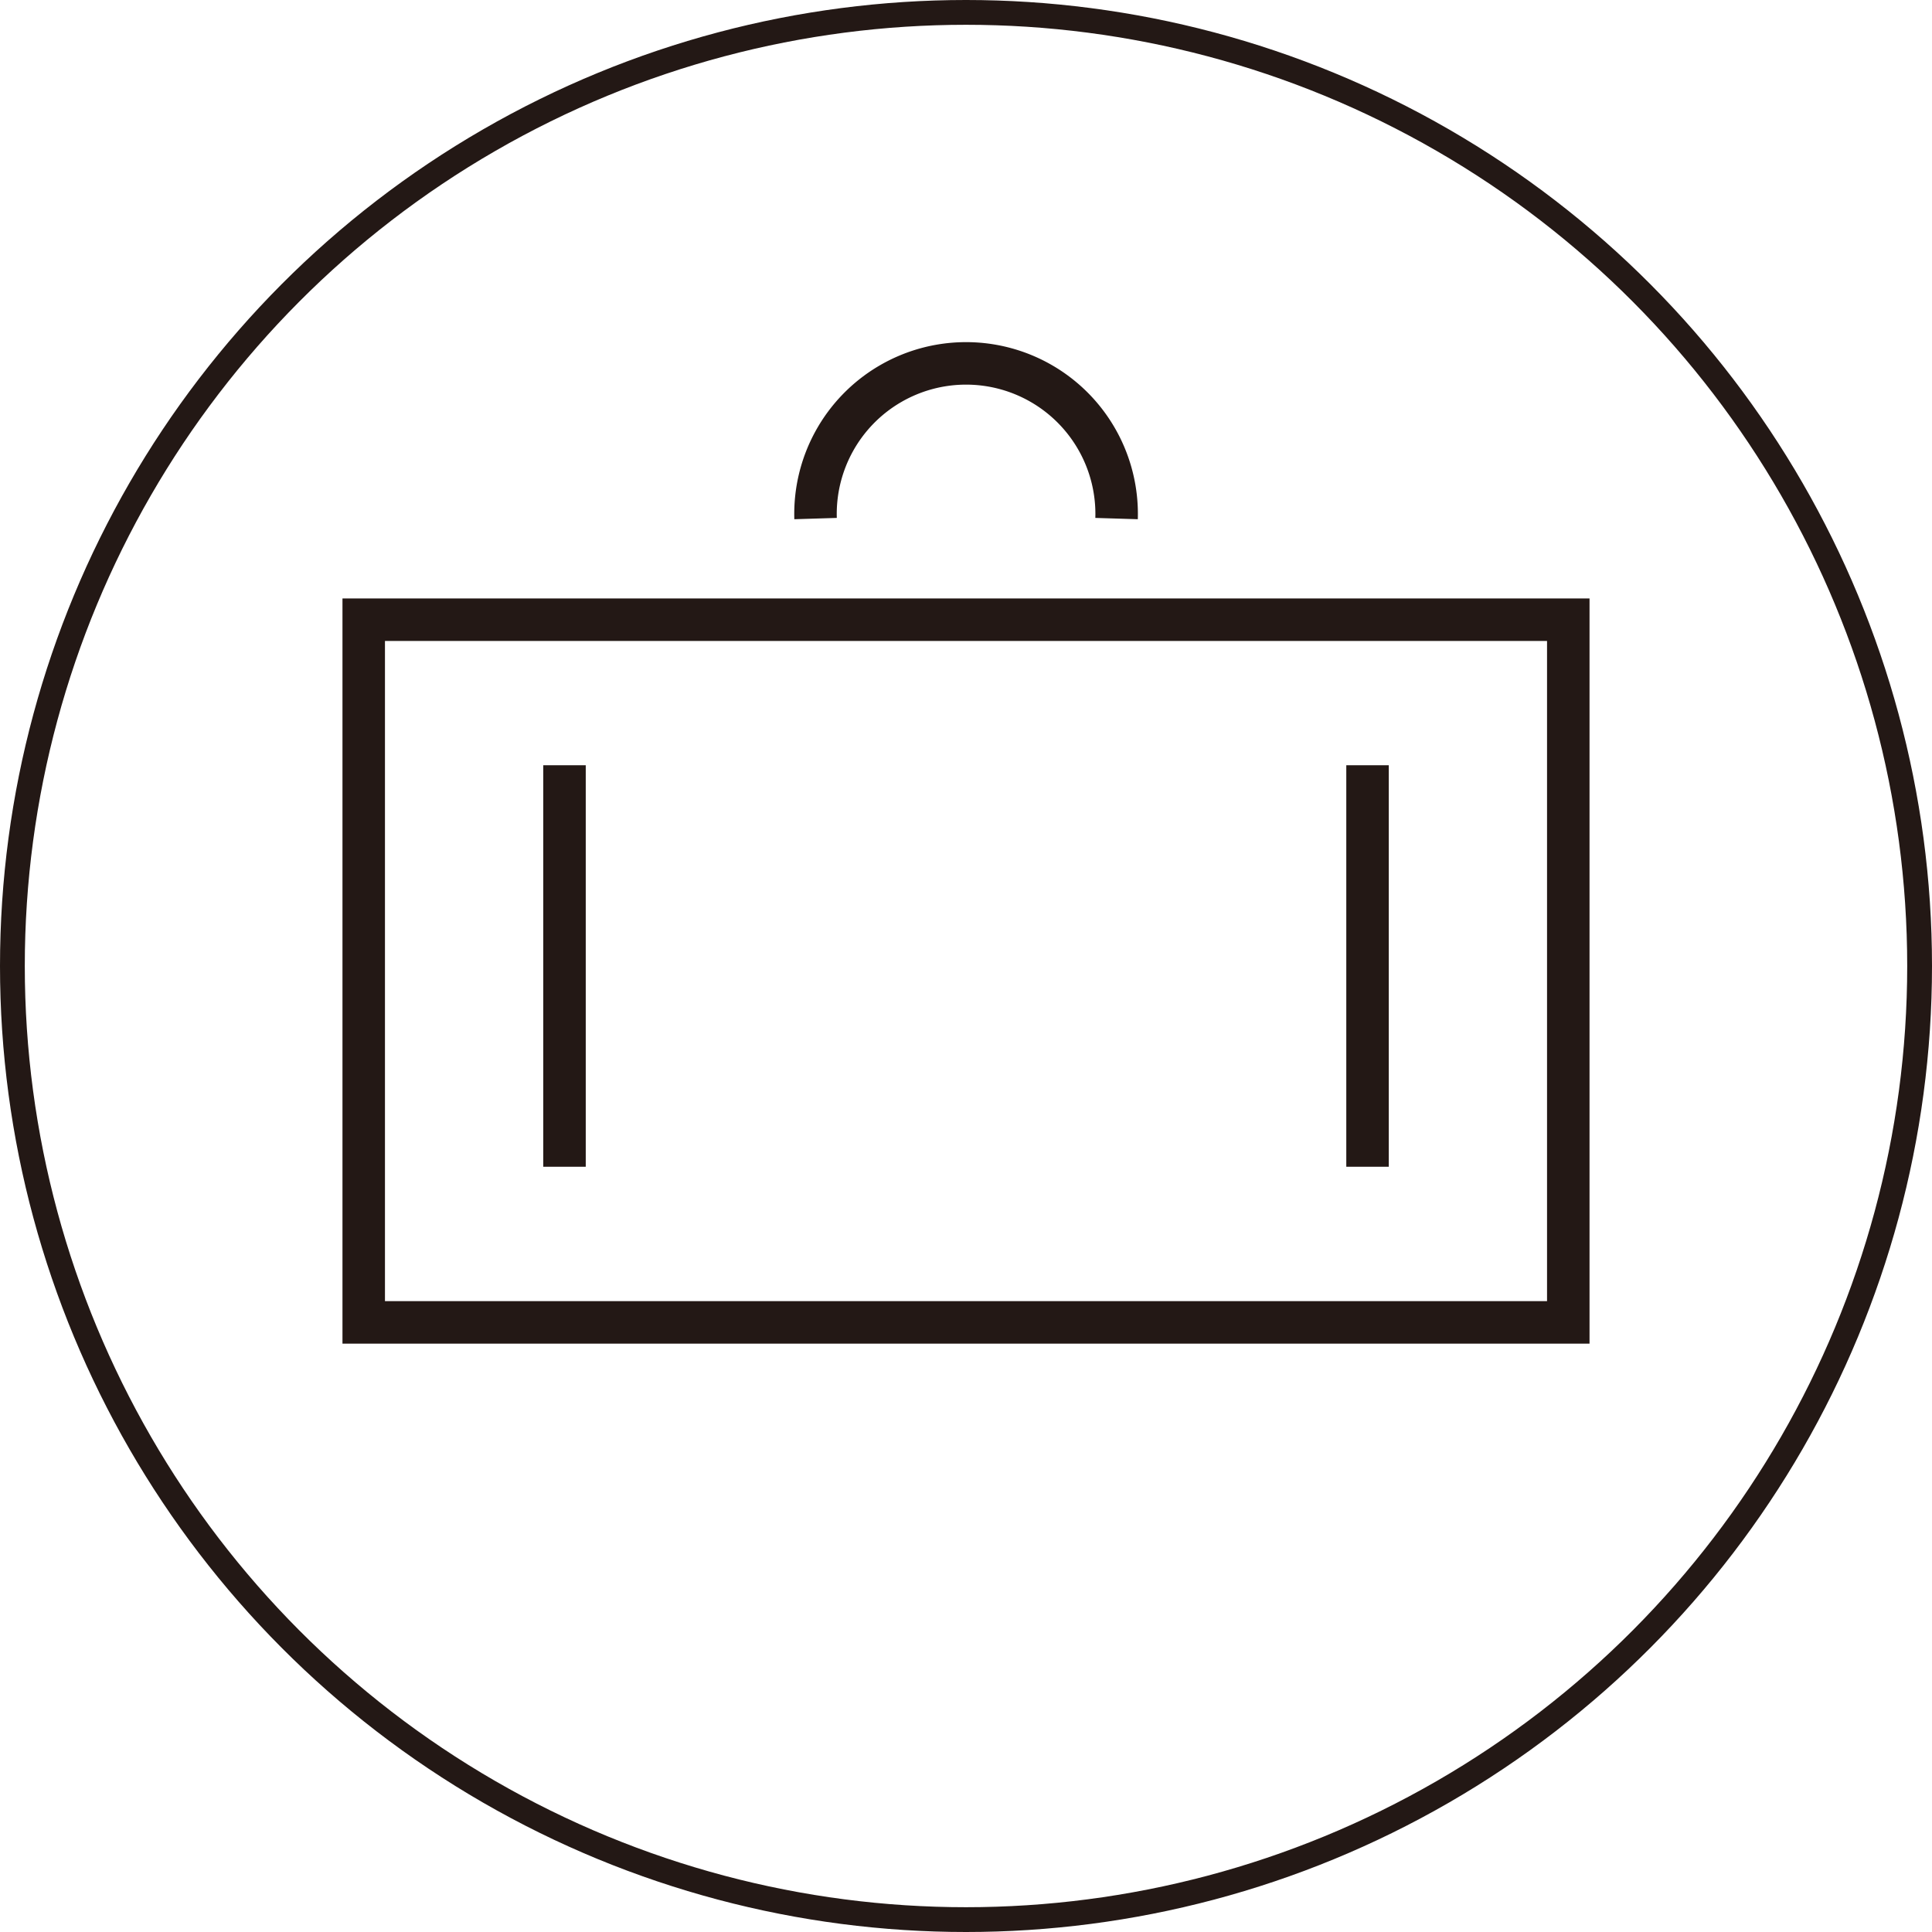 <svg xmlns="http://www.w3.org/2000/svg" viewBox="0 0 545.58 545.58"><defs><style>.cls-1,.cls-2{fill:none;stroke:#231815;stroke-miterlimit:10;}.cls-1{stroke-width:7px;}.cls-2{stroke-width:12px;}</style></defs><title>アセット 4</title><g id="レイヤー_2" data-name="レイヤー 2"><g id="ピクト"><circle class="cls-1" cx="272.79" cy="272.79" r="269.29"/><rect class="cls-2" x="173.58" y="104.14" width="198.43" height="340.16" transform="translate(547.01 1.42) rotate(90)"/><line class="cls-2" x1="159.41" y1="216.1" x2="159.41" y2="329.48"/><line class="cls-2" x1="386.18" y1="216.1" x2="386.18" y2="329.48"/><path class="cls-2" d="M315.31,146.44a42.52,42.52,0,1,0-85,0"/></g></g></svg>